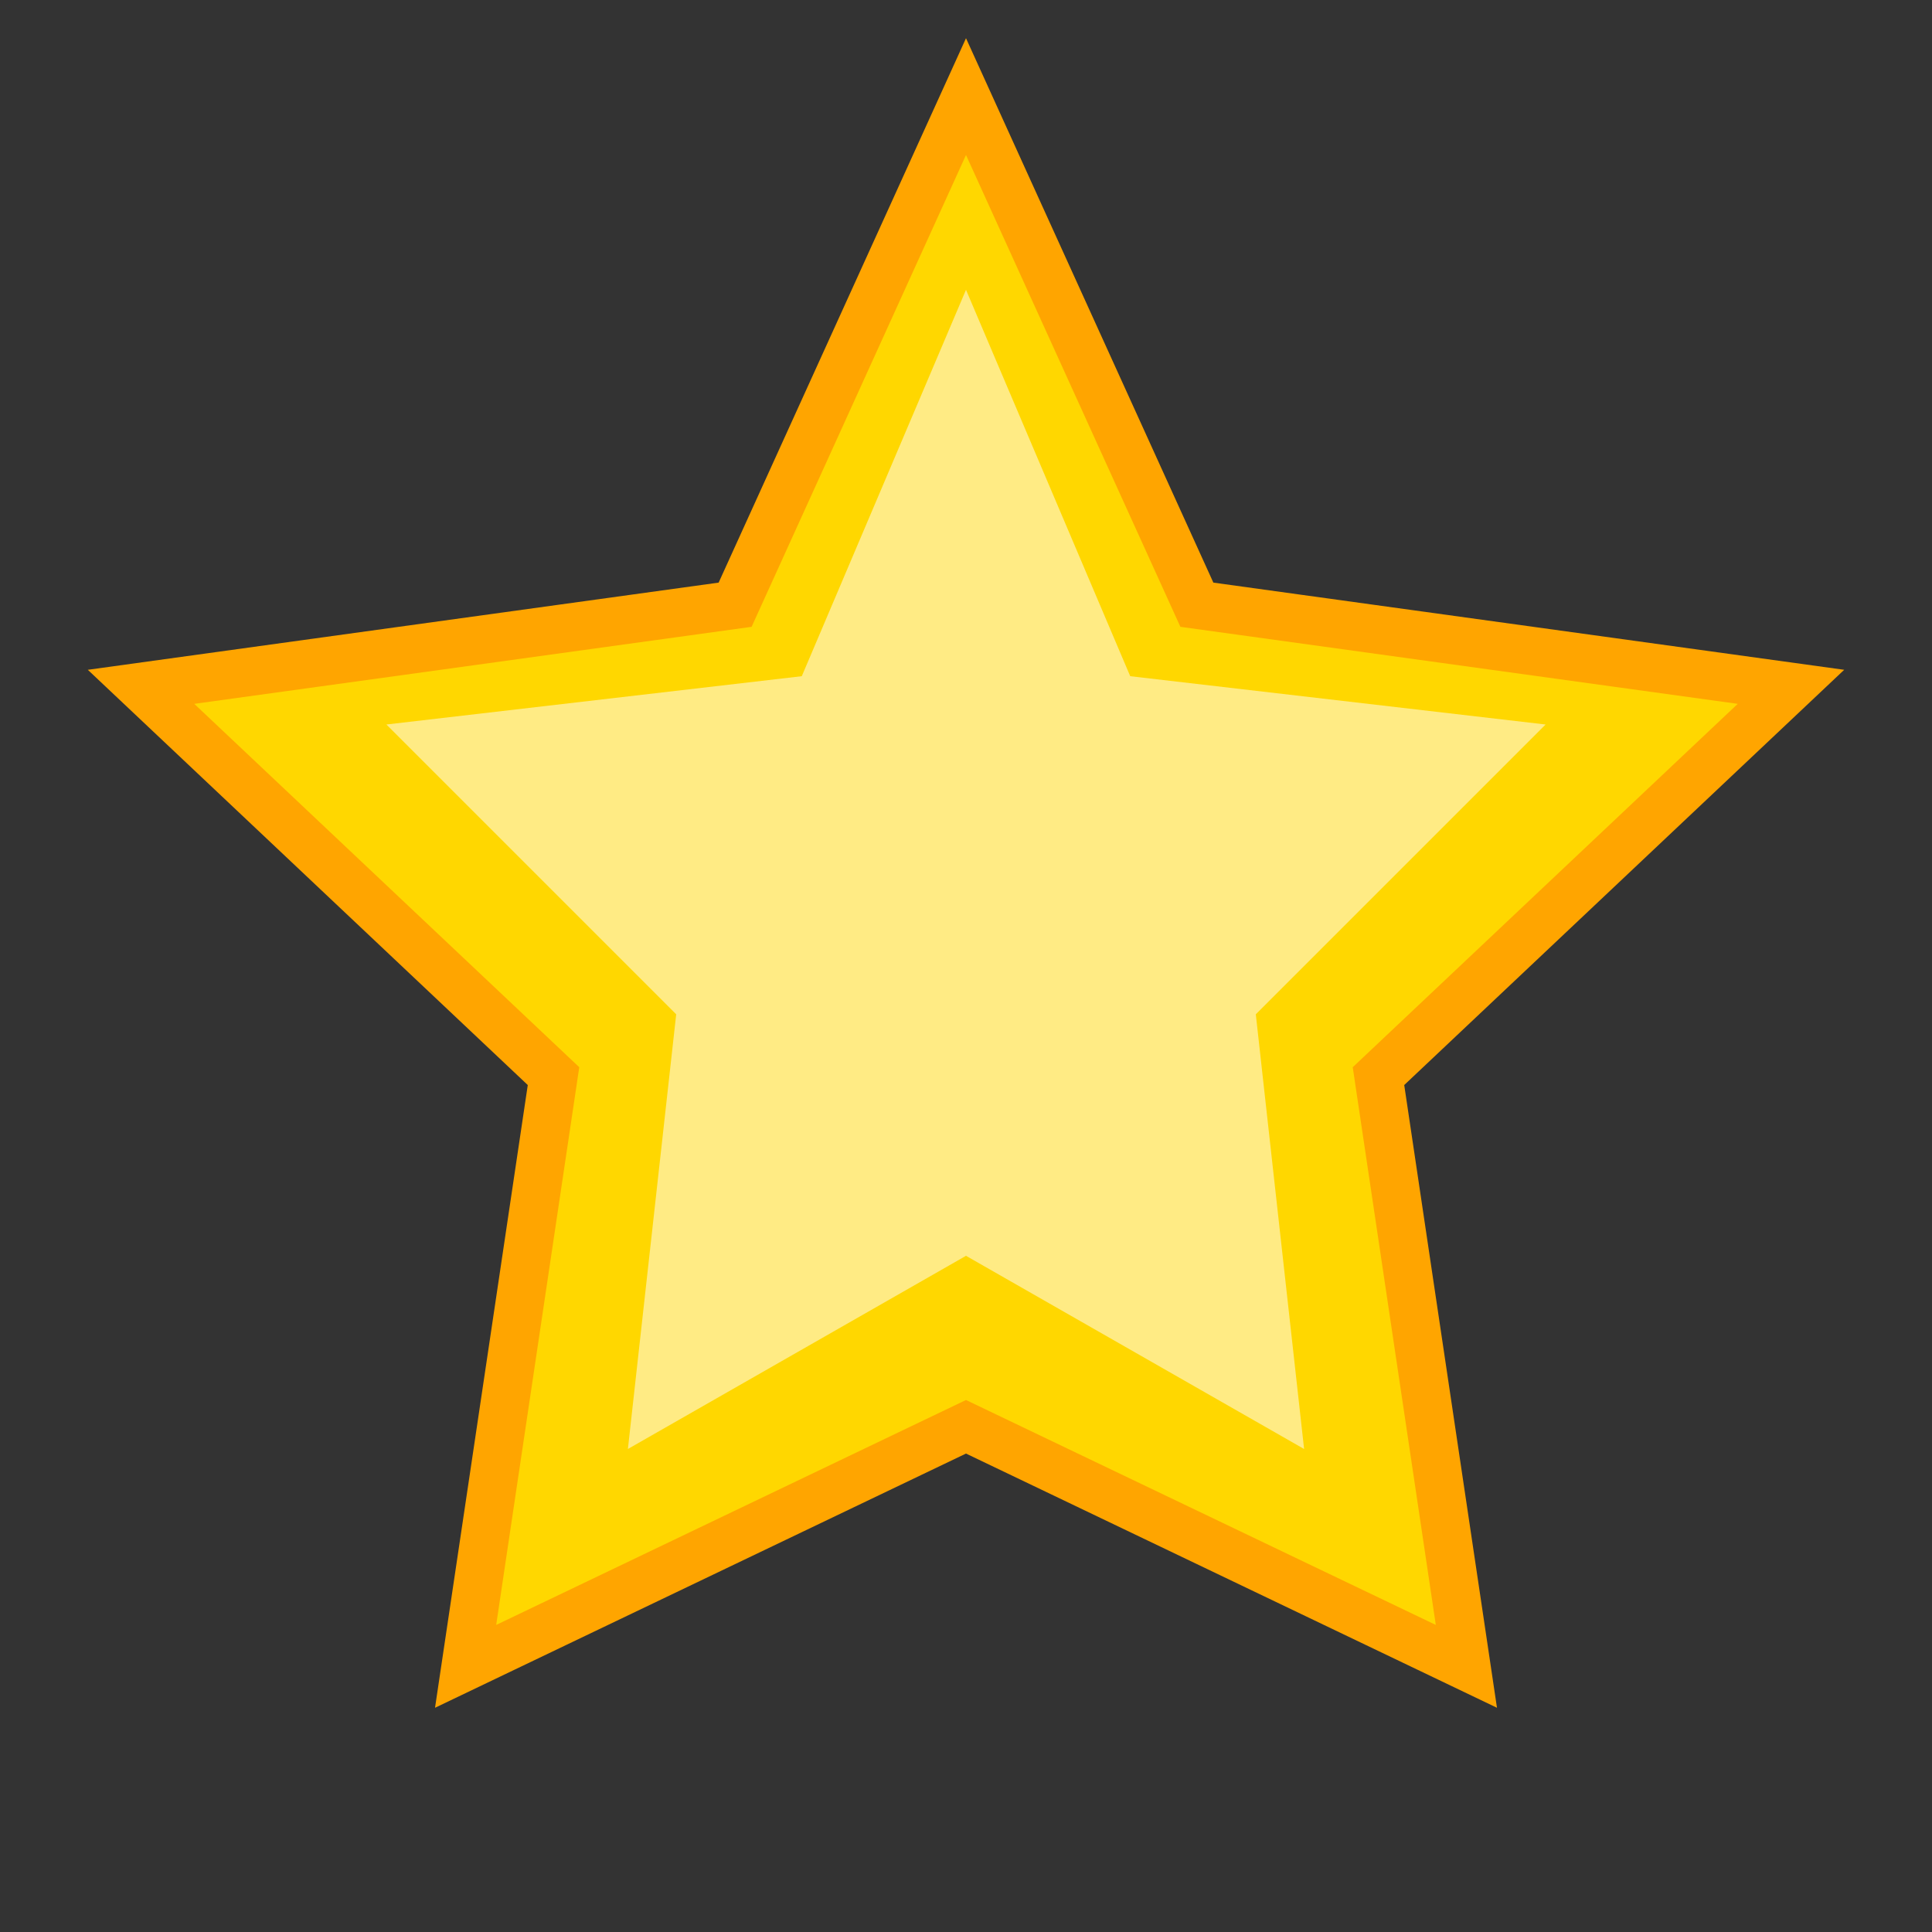 <svg width="20" height="20" viewBox="0 0 20 20" fill="none" xmlns="http://www.w3.org/2000/svg">
  <rect x="0" y="0" width="20" height="20" fill="#333333" stroke="none"/>
  <!-- Star shape -->
  <path d="M10 1L12.39 6.26L18.54 7.11L14.27 11.14L15.18 17.25L10 14.77L4.82 17.25L5.73 11.14L1.46 7.11L7.61 6.26L10 1Z" fill="#FFD700" stroke="#FFA500" stroke-width="0.5"/>
  
  <!-- Inner highlight -->
  <path d="M10 3L11.7 7L16 7.5L13 10.5L13.5 15L10 13L6.5 15L7 10.5L4 7.5L8.3 7L10 3Z" fill="#FFF8DC" opacity="0.6"/>
</svg>
